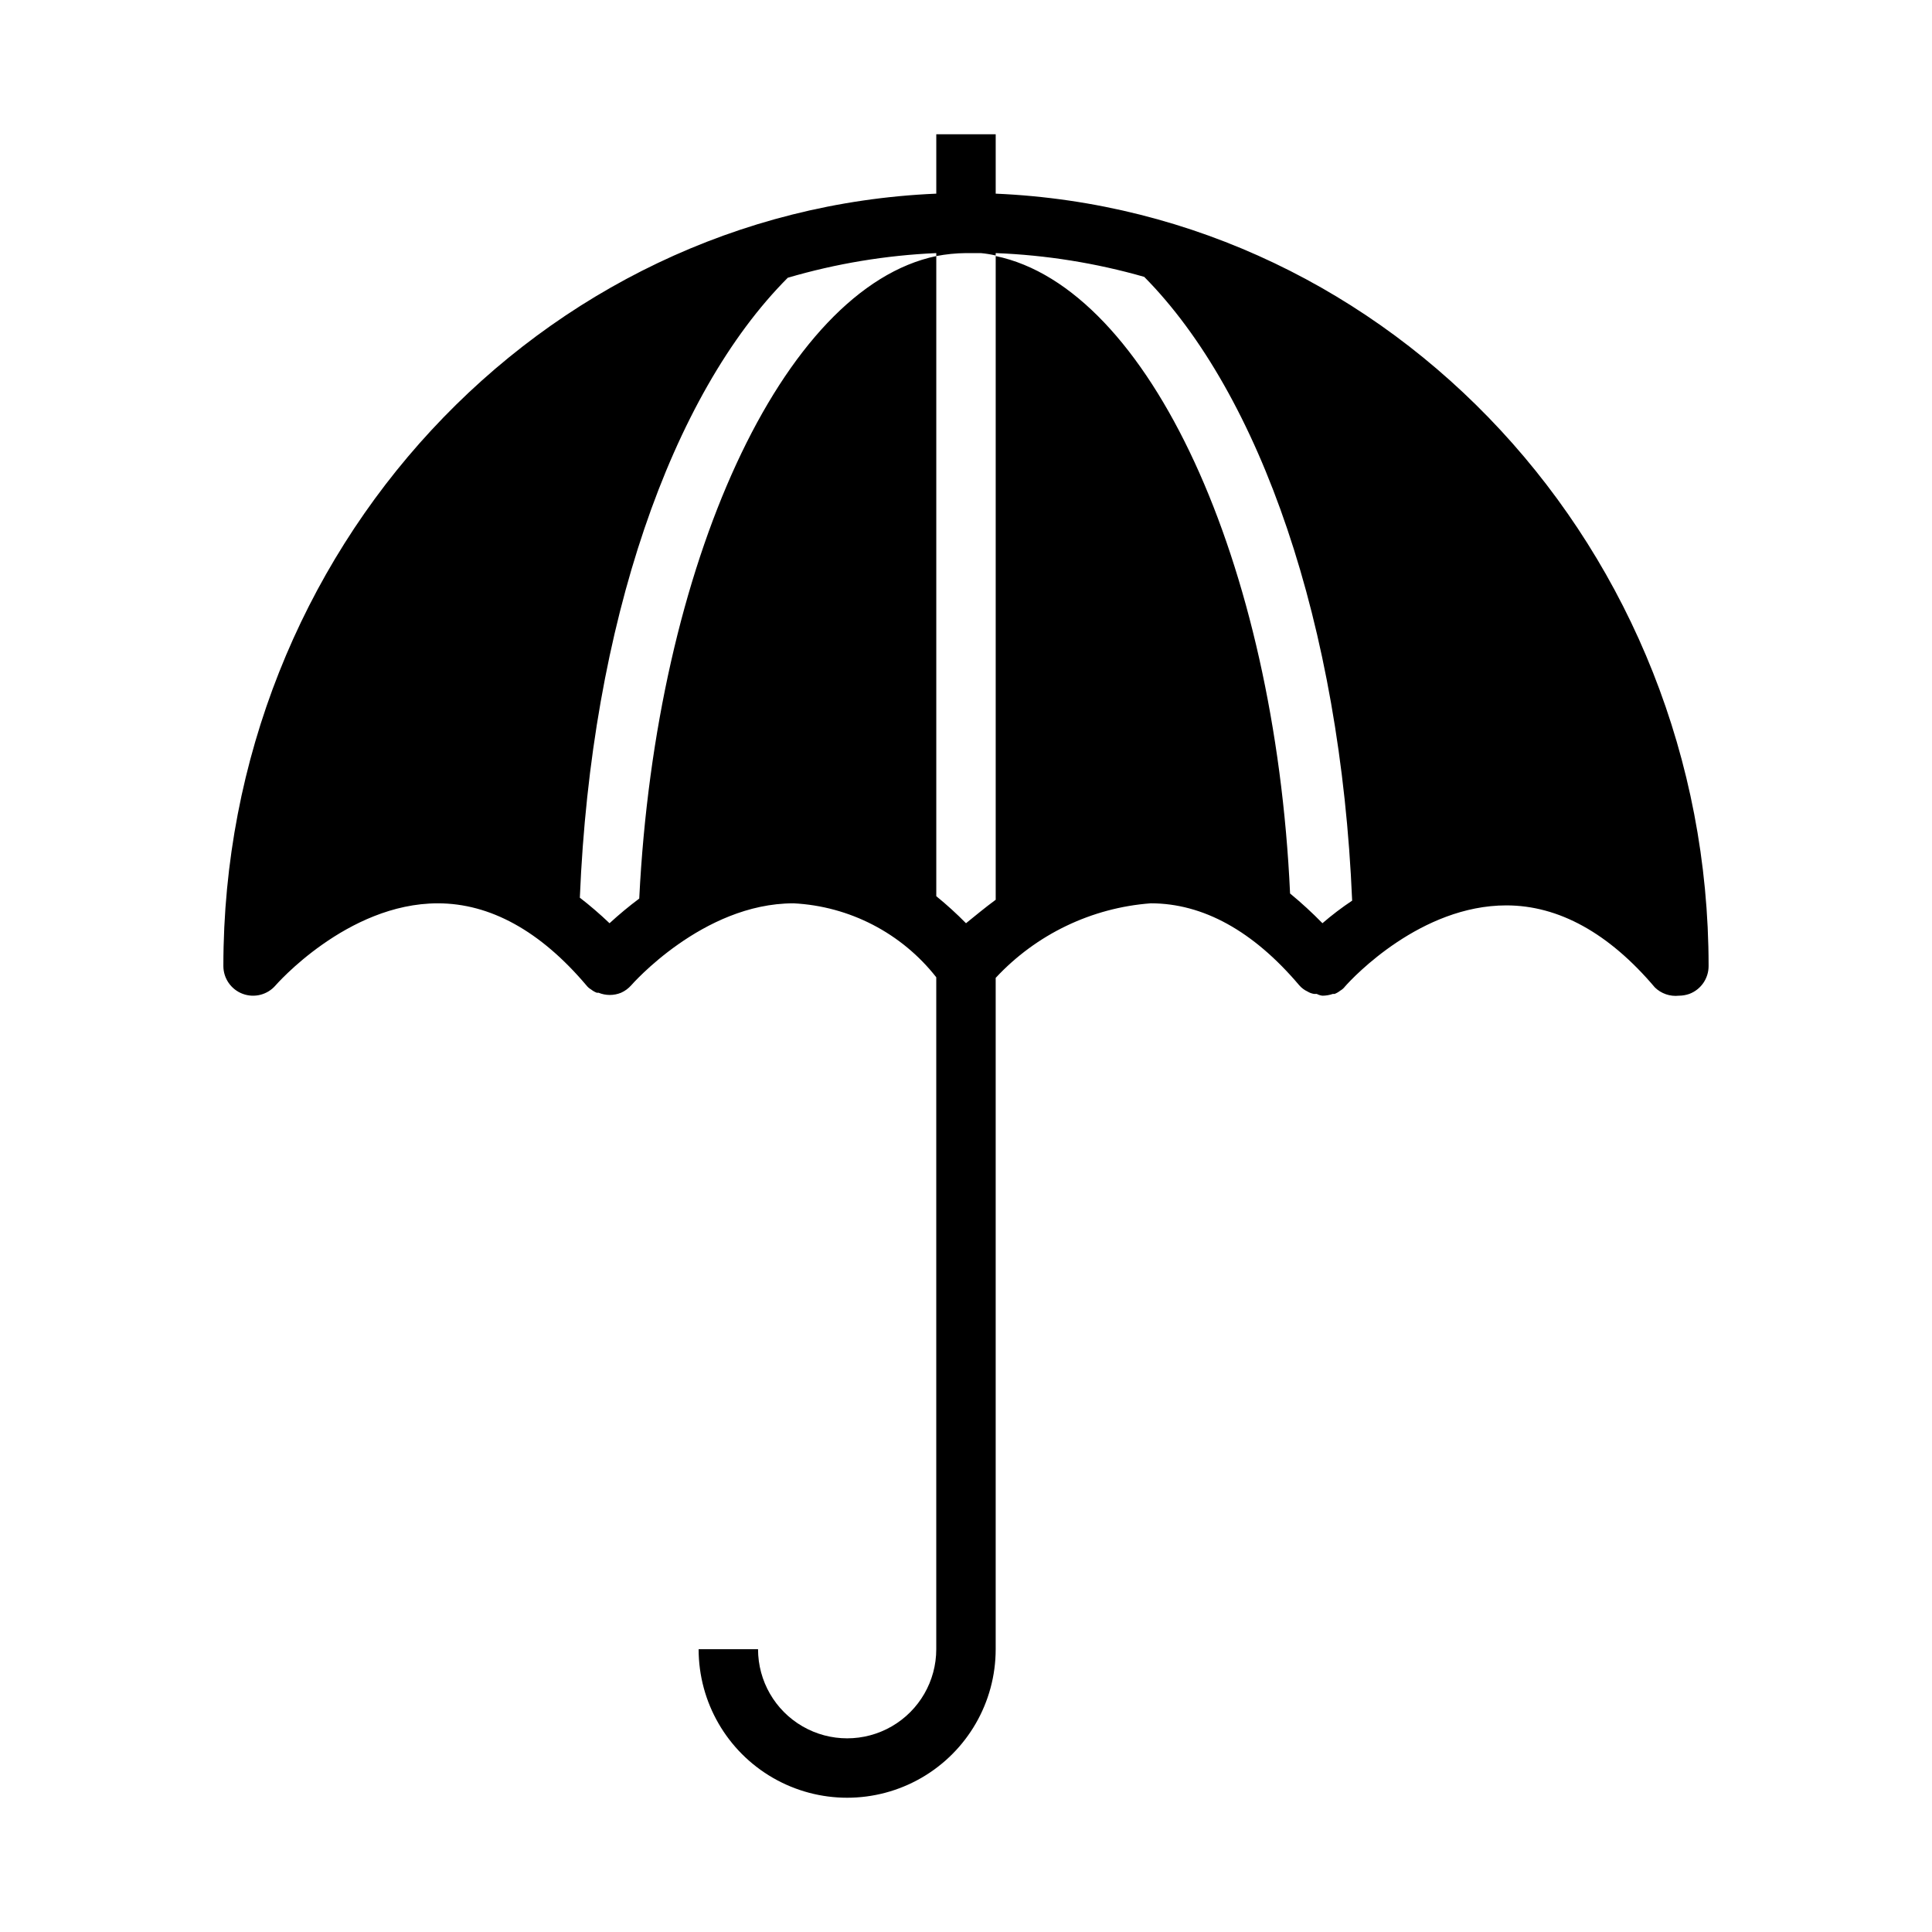 <?xml version="1.0" encoding="UTF-8"?>
<!-- Uploaded to: ICON Repo, www.svgrepo.com, Generator: ICON Repo Mixer Tools -->
<svg fill="#000000" width="800px" height="800px" version="1.1" viewBox="144 144 512 512" xmlns="http://www.w3.org/2000/svg">
 <path d="m407.87 195.32v-15.742h-15.746v15.742c-104.93 4.488-188.93 94.465-188.93 204.68 0 3.293 2.051 6.242 5.144 7.383 3.09 1.145 6.566 0.238 8.707-2.266 0 0 18.895-21.727 42.98-21.727 13.855 0 27.16 7.32 39.359 21.727h0.004c0.34 0.449 0.77 0.824 1.258 1.102 0.453 0.363 0.957 0.652 1.496 0.863h0.473c1.918 0.789 4.066 0.789 5.984 0 1.02-0.457 1.934-1.129 2.676-1.965 0 0 18.895-21.727 42.98-21.727v-0.004c14.863 0.746 28.676 7.894 37.863 19.602v178.07c0 8.438-4.5 16.234-11.805 20.453-7.309 4.219-16.312 4.219-23.617 0-7.309-4.219-11.809-12.016-11.809-20.453h-15.746c0 14.062 7.504 27.055 19.684 34.086 12.176 7.031 27.18 7.031 39.359 0 12.176-7.031 19.68-20.023 19.68-34.086v-177.91c10.719-11.527 25.395-18.582 41.09-19.762 13.855 0 27.16 7.32 39.359 21.727l0.004 0.004c0.605 0.699 1.359 1.262 2.203 1.652 0.527 0.324 1.117 0.539 1.73 0.629h0.711c0.461 0.25 0.969 0.41 1.492 0.473 0.941-0.004 1.871-0.164 2.758-0.473h0.473c0.539-0.211 1.043-0.504 1.496-0.867 0.488-0.277 0.918-0.652 1.258-1.102 2.281-2.598 20.152-21.492 42.746-21.492 13.855 0 27.16 7.32 39.359 21.727v0.004c1.688 1.652 4.027 2.461 6.375 2.203 0.941-0.004 1.871-0.164 2.758-0.473 3.086-1.152 5.125-4.106 5.117-7.398 0-110.21-83.996-200.19-188.93-204.68zm86.59 193.34c-2.715-2.777-5.578-5.406-8.578-7.875-4.016-87.93-37.473-160.51-78.012-168.93v170.59c-2.992 2.203-5.512 4.328-7.871 6.219-2.492-2.531-5.121-4.926-7.875-7.164v-169.64c-40.699 8.5-74.312 81.555-78.719 170.27-2.734 2.043-5.359 4.223-7.871 6.535-2.508-2.394-5.133-4.652-7.871-6.769 2.992-72.66 24.246-133.35 55.105-164.29h-0.004c12.809-3.758 26.027-5.949 39.359-6.535v0.785c2.598-0.496 5.231-0.762 7.875-0.785h3.938-0.004c1.324 0.125 2.641 0.336 3.938 0.629v-0.629c13.324 0.516 26.539 2.629 39.359 6.297 30.699 31.016 52.035 92.102 55.105 165.31-2.746 1.828-5.375 3.828-7.875 5.984z"/>
</svg>